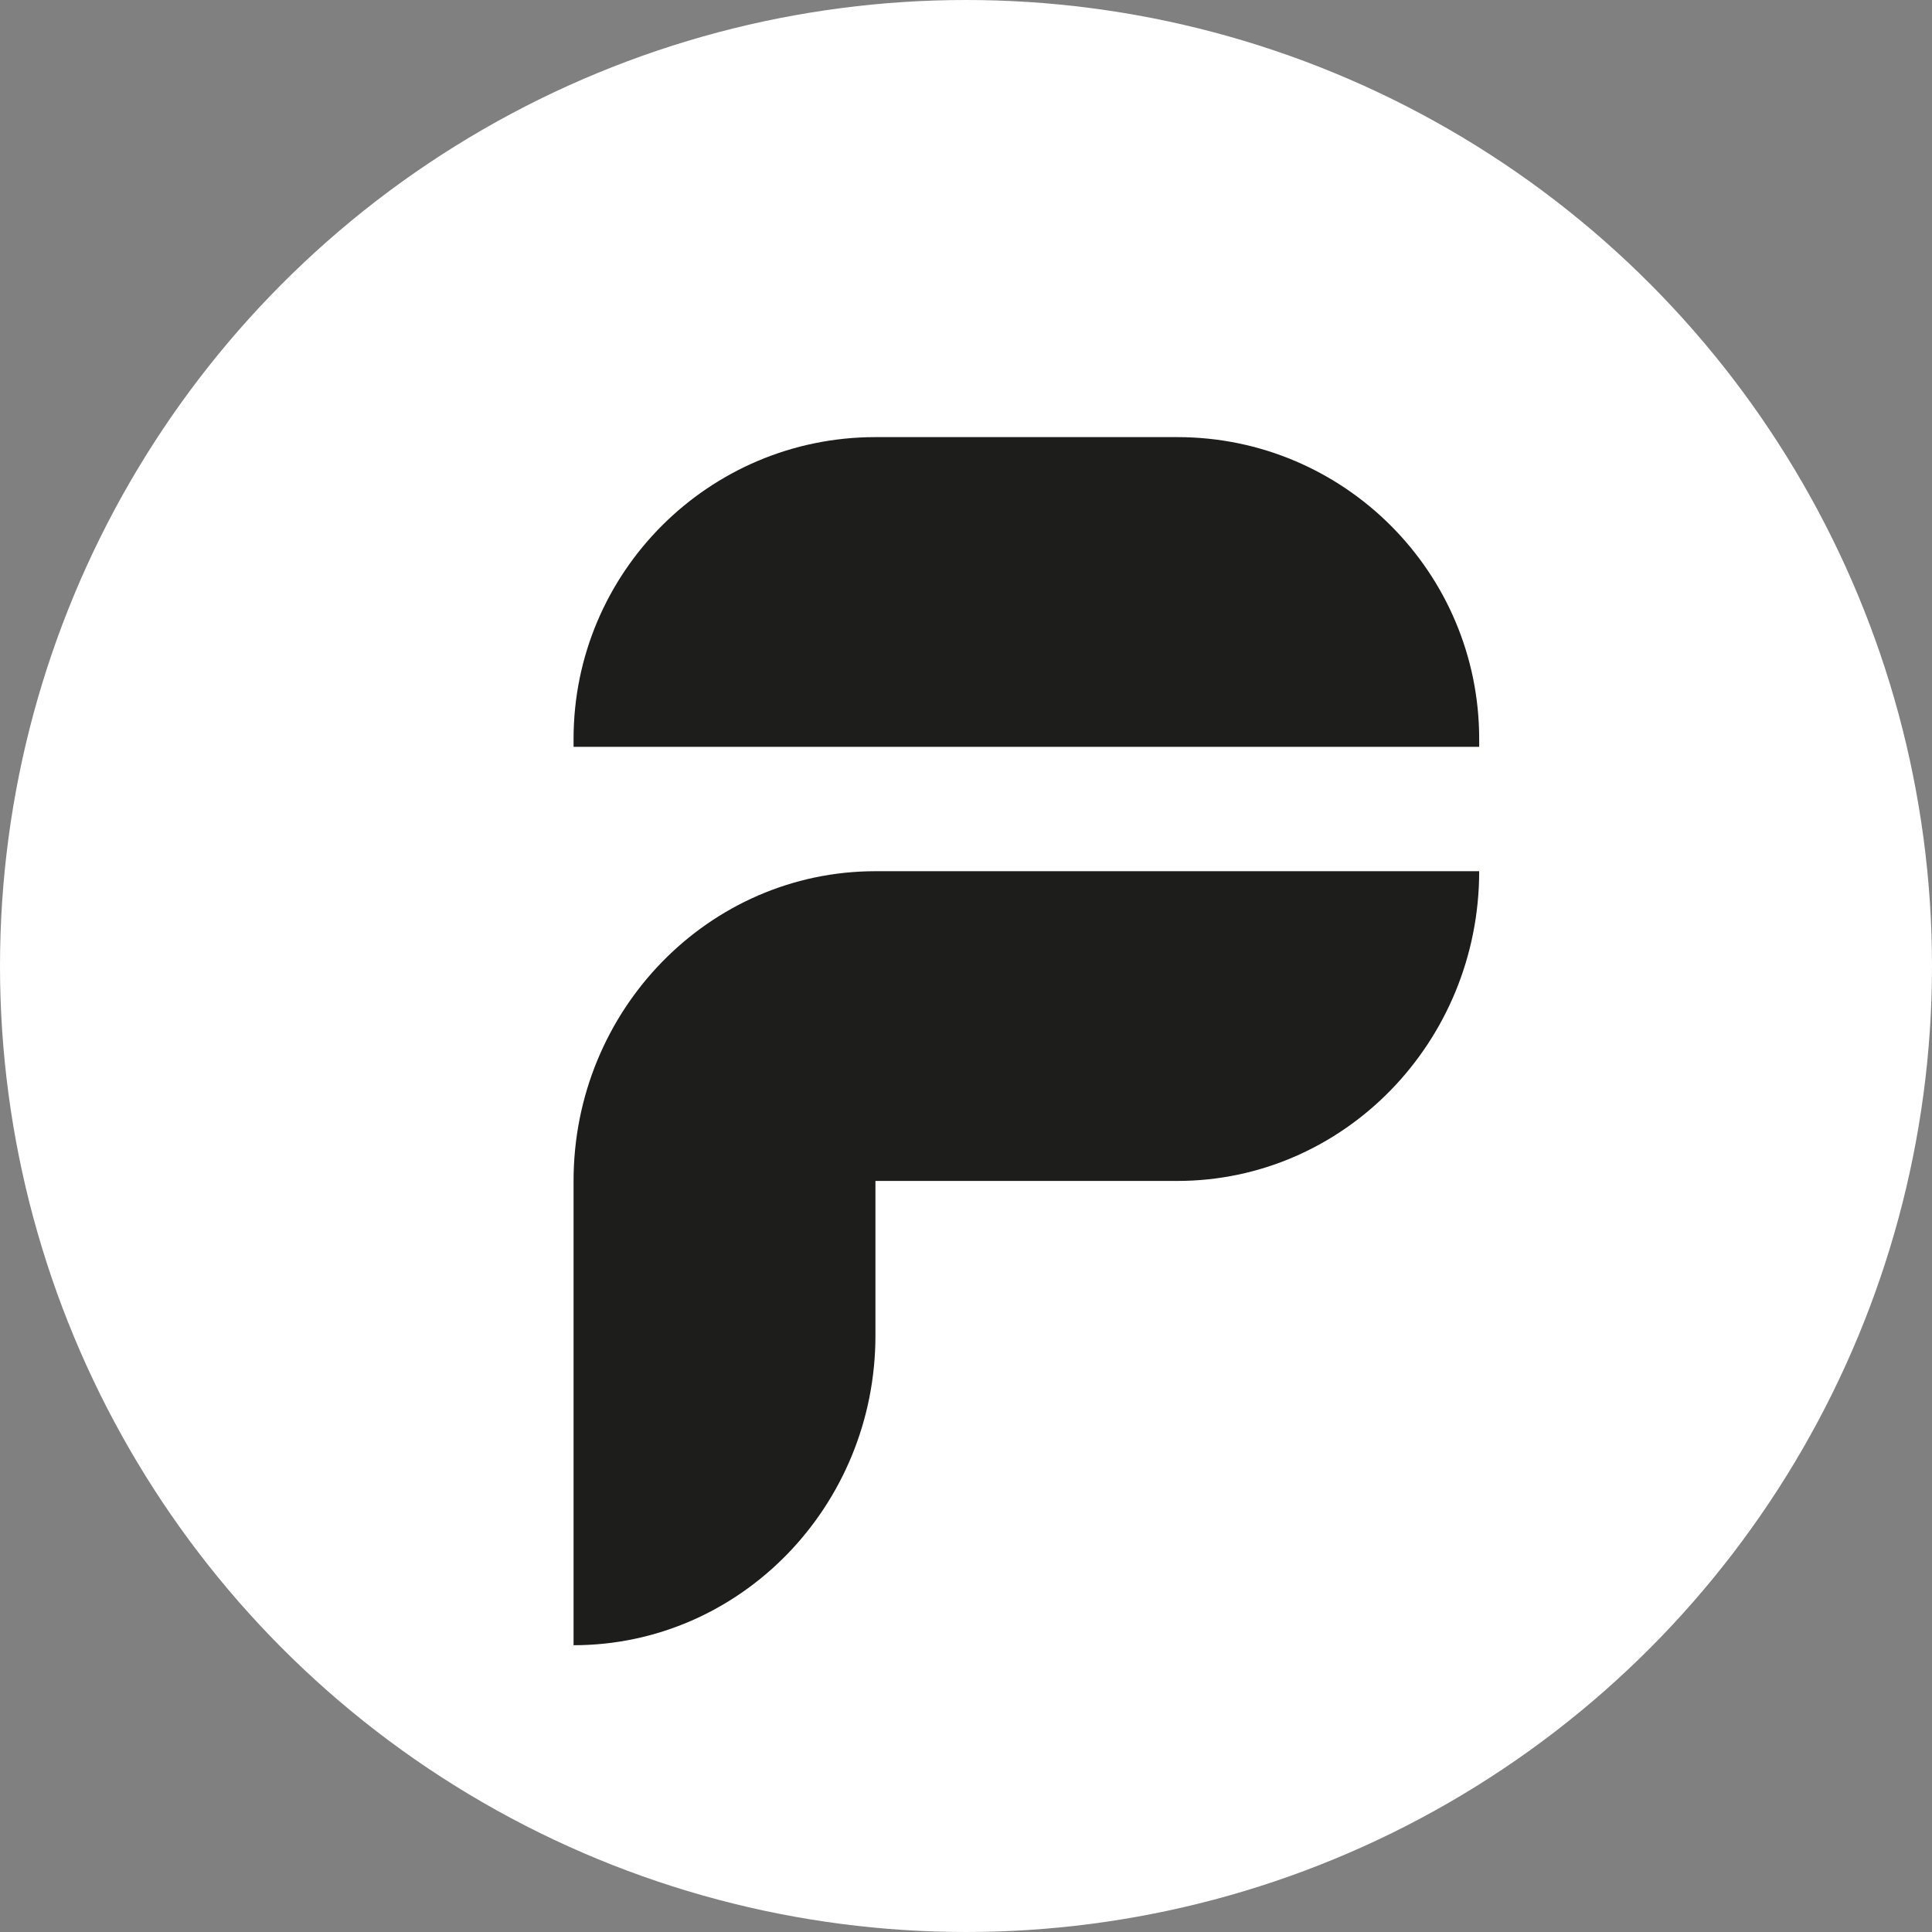 <?xml version="1.0" encoding="UTF-8"?>
<svg id="Calque_2" data-name="Calque 2" xmlns="http://www.w3.org/2000/svg" viewBox="0 0 32 32">
  <rect x="0" y="0" width="32" height="32" fill="#808080" stroke="none"/>
  <defs>
    <style>
      .cls-1 {
        fill: #fff;
      }

      .cls-2 {
        fill: #1d1d1b;
      }
    </style>
  </defs>
  <circle class="cls-1" cx="16" cy="16" r="16"/>
  <g>
    <path class="cls-2" d="M14.44,2.31h.13c2.76,0,5,2.24,5,5v5c0,2.76-2.24,5-5,5h-.13V2.31h0Z" transform="translate(7.19 26.81) rotate(-90)"/>
    <path class="cls-2" d="M14.5,14.43c-2.76,0-5,2.3-5,5.13v7.69c2.76,0,5-2.3,5-5.13v-2.56h5c2.76,0,5-2.3,5-5.13h-10Z"/>
  </g>
</svg>